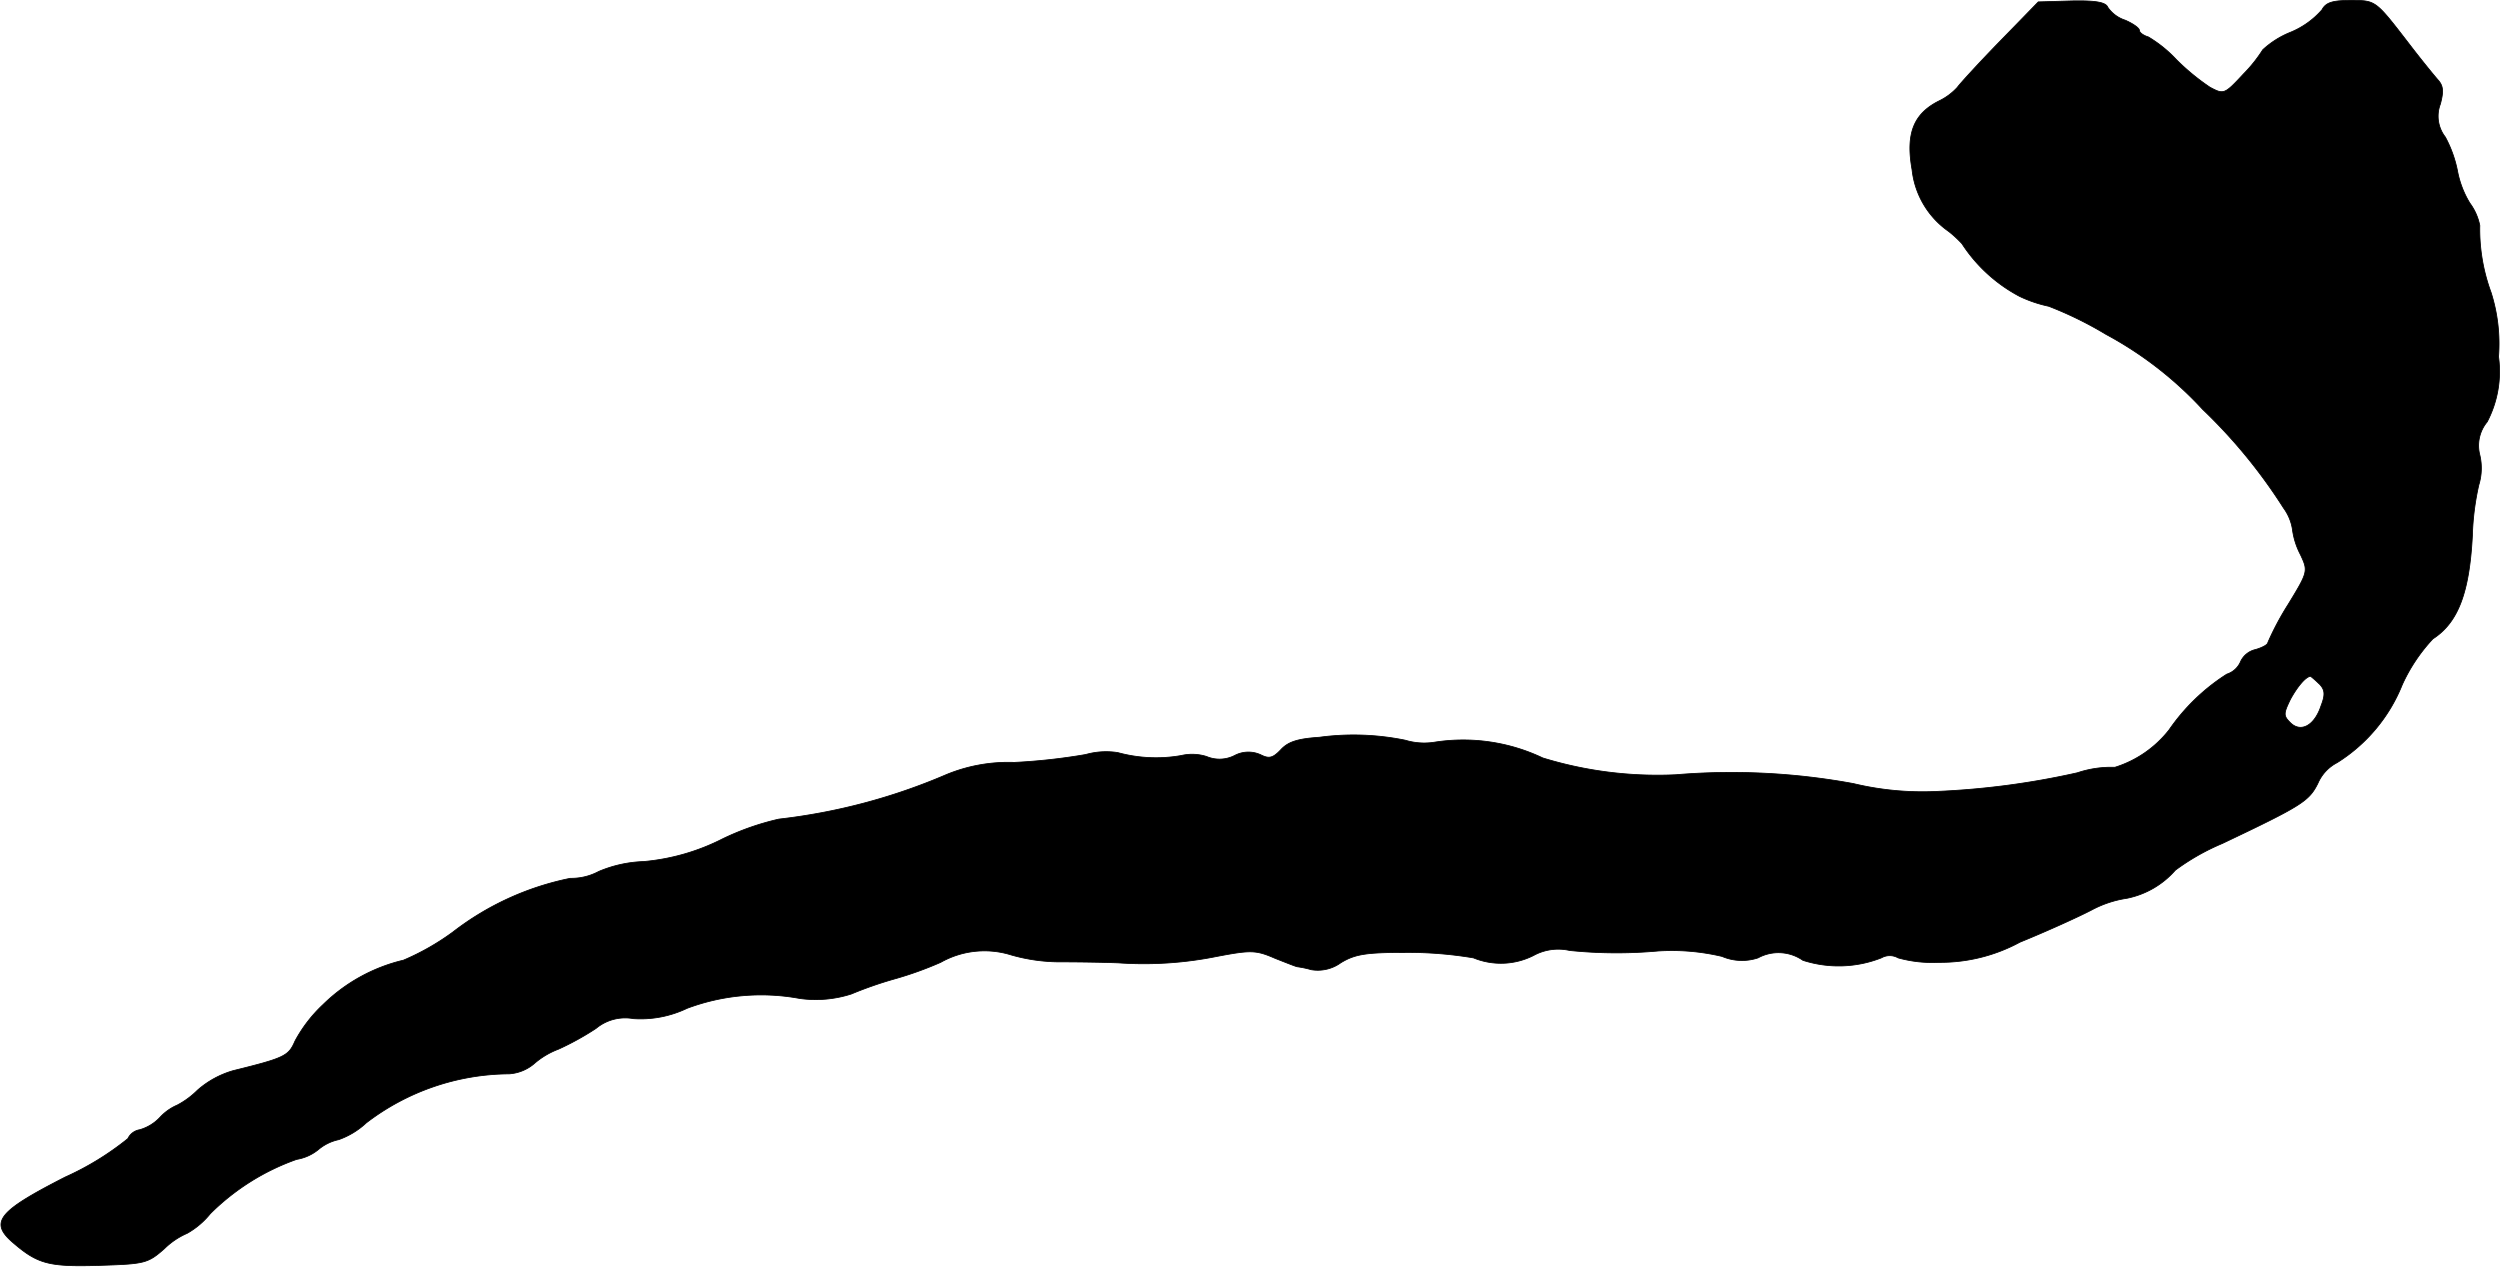 <?xml version="1.0" encoding="UTF-8"?>
<svg xmlns="http://www.w3.org/2000/svg"
     version="1.1"
     width="10.829mm"
     height="5.486mm"
     viewBox="0 0 30.696 15.55">
   <defs>
      <style type="text/css"><![CDATA[
      .a {
        stroke: #000;
        stroke-linecap: round;
        stroke-linejoin: round;
        stroke-width: 0.01px;
      }
    ]]></style>
   </defs>
   <path class="a"
         d="M24.549.514c-.26.267-.491.521-.515.557a.738.738,0,0,1-.23.17c-.309.157-.406.4-.327.842a1.062,1.062,0,0,0,.448.757,1.405,1.405,0,0,1,.164.151,1.906,1.906,0,0,0,.709.648,1.591,1.591,0,0,0,.357.121,4.53,4.53,0,0,1,.703.345,4.529,4.529,0,0,1,1.187.921,6.477,6.477,0,0,1,.993,1.211.599.599,0,0,1,.109.26.919.919,0,0,0,.097.309c.097.206.097.212-.151.618a3.483,3.483,0,0,0-.248.466c0,.024-.067.061-.151.085a.267.267,0,0,0-.182.145.274.274,0,0,1-.17.157,2.475,2.475,0,0,0-.709.684,1.358,1.358,0,0,1-.666.46,1.304,1.304,0,0,0-.46.067,9.706,9.706,0,0,1-1.75.23,3.637,3.637,0,0,1-.999-.097,8.237,8.237,0,0,0-2.18-.109,4.794,4.794,0,0,1-1.635-.206,2.275,2.275,0,0,0-1.326-.194.807.807,0,0,1-.363-.024,3.149,3.149,0,0,0-1.054-.036c-.267.018-.382.055-.472.151-.097.103-.145.115-.242.067a.362.362,0,0,0-.327.006.408.408,0,0,1-.345.012.587.587,0,0,0-.309-.012,1.778,1.778,0,0,1-.781-.036.928.928,0,0,0-.394.024,7.244,7.244,0,0,1-.878.097,1.992,1.992,0,0,0-.836.151,7.289,7.289,0,0,1-2.053.545,3.237,3.237,0,0,0-.69.242,2.651,2.651,0,0,1-.969.279,1.55,1.55,0,0,0-.551.121.715.715,0,0,1-.351.085,3.481,3.481,0,0,0-1.442.66,3.029,3.029,0,0,1-.606.345,2.102,2.102,0,0,0-.987.545,1.744,1.744,0,0,0-.345.448c-.079.182-.121.206-.757.363a1.138,1.138,0,0,0-.442.242,1.023,1.023,0,0,1-.248.182.623.623,0,0,0-.212.151.547.547,0,0,1-.248.151.195.195,0,0,0-.145.109,3.516,3.516,0,0,1-.769.472c-.818.418-.933.551-.648.8.309.267.442.303,1.06.285.563-.018.6-.024.806-.206a.918.918,0,0,1,.279-.188.997.997,0,0,0,.285-.242,2.849,2.849,0,0,1,1.06-.666.565.565,0,0,0,.267-.121.571.571,0,0,1,.248-.121.967.967,0,0,0,.339-.206A2.912,2.912,0,0,1,6.251,13.185a.528.528,0,0,0,.303-.121A.979.979,0,0,1,6.857,12.882a3.412,3.412,0,0,0,.46-.254.562.562,0,0,1,.46-.121,1.321,1.321,0,0,0,.66-.127,2.595,2.595,0,0,1,1.381-.121,1.419,1.419,0,0,0,.636-.055,4.774,4.774,0,0,1,.521-.182,4.32,4.32,0,0,0,.575-.206,1.096,1.096,0,0,1,.866-.091,2.186,2.186,0,0,0,.618.085c.236,0,.545.006.697.012a4.511,4.511,0,0,0,1.211-.079c.418-.079.478-.079.715.024.139.055.26.103.273.103a1.221,1.221,0,0,1,.17.036.481.481,0,0,0,.363-.085c.17-.103.303-.127.781-.127a4.829,4.829,0,0,1,.848.067.886.886,0,0,0,.739-.03.631.631,0,0,1,.442-.061,5.648,5.648,0,0,0,1.09.006,2.677,2.677,0,0,1,.781.067.622.622,0,0,0,.442.018.526.526,0,0,1,.551.03,1.431,1.431,0,0,0,.963-.03.207.207,0,0,1,.206,0,1.559,1.559,0,0,0,.497.055,2.049,2.049,0,0,0,.999-.248c.327-.133.715-.309.878-.394a1.34,1.34,0,0,1,.436-.145,1.07,1.07,0,0,0,.594-.345,2.78,2.78,0,0,1,.575-.327c.981-.466,1.066-.521,1.175-.739a.514.514,0,0,1,.236-.254,2.009,2.009,0,0,0,.8-.957,2.081,2.081,0,0,1,.376-.563c.309-.2.448-.563.485-1.266a3.234,3.234,0,0,1,.079-.624.7.7,0,0,0,.012-.369.456.456,0,0,1,.091-.406,1.332,1.332,0,0,0,.139-.8,2.072,2.072,0,0,0-.091-.787,2.25,2.25,0,0,1-.139-.824.686.686,0,0,0-.121-.273,1.178,1.178,0,0,1-.151-.388,1.476,1.476,0,0,0-.151-.424A.417.417,0,0,1,29.964,1.277c.042-.157.036-.224-.03-.297-.048-.055-.206-.248-.345-.43C29.164-.001,29.176.005,28.861.005c-.218,0-.303.024-.351.115a1.036,1.036,0,0,1-.394.279,1.105,1.105,0,0,0-.333.212A1.762,1.762,0,0,1,27.547.907c-.236.254-.242.254-.412.164a2.773,2.773,0,0,1-.412-.339A1.561,1.561,0,0,0,26.378.453C26.317.435,26.269.399,26.269.374c0-.03-.079-.085-.176-.127a.411.411,0,0,1-.212-.157c-.024-.061-.139-.085-.442-.079l-.412.012Zm3.925,7.88c.073.073.079.133.024.273-.079.242-.248.333-.376.206-.085-.085-.085-.109,0-.285.085-.157.188-.279.248-.285a1.271,1.271,0,0,1,.103.091Z"/>
</svg>
